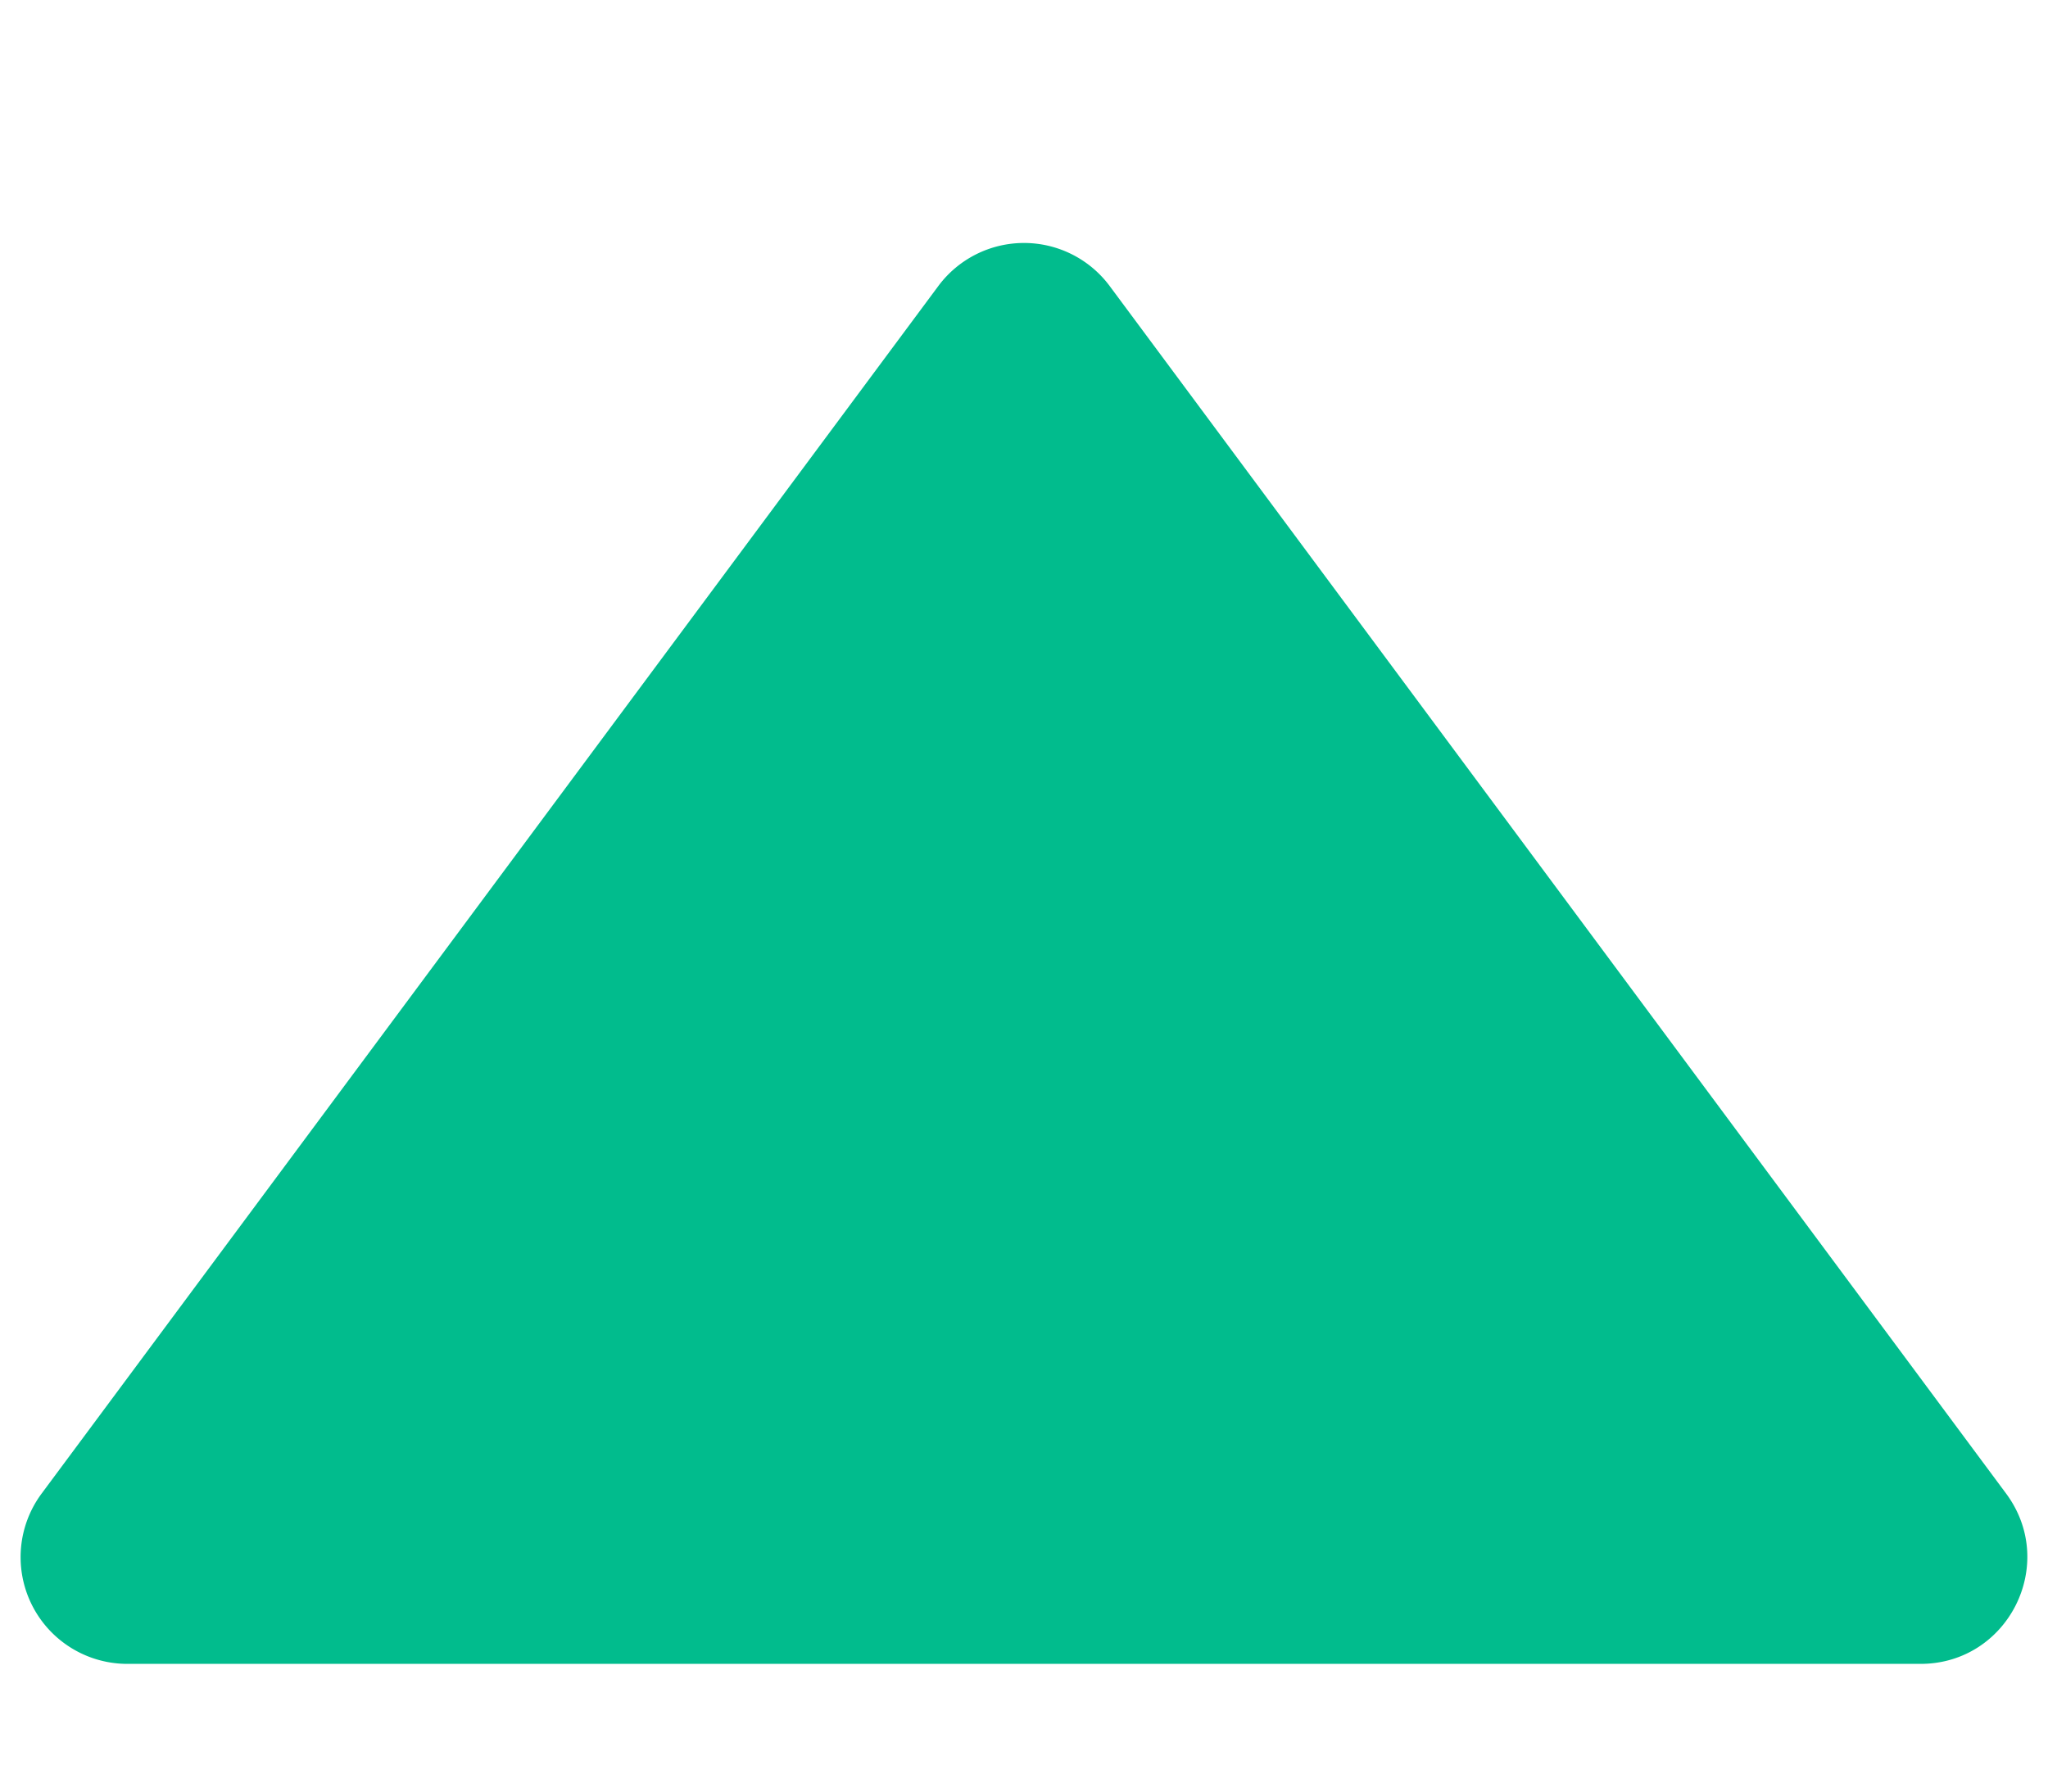 <svg width="8" height="7" viewBox="0 0 8 7" fill="none" xmlns="http://www.w3.org/2000/svg"><path d="M4.335 1.118a.417.417 0 0 0-.67 0L.163 5.835a.417.417 0 0 0 .335.666h7.004c.342 0 .539-.39.334-.666L4.335 1.118Z" fill="#01BC8D"/></svg>